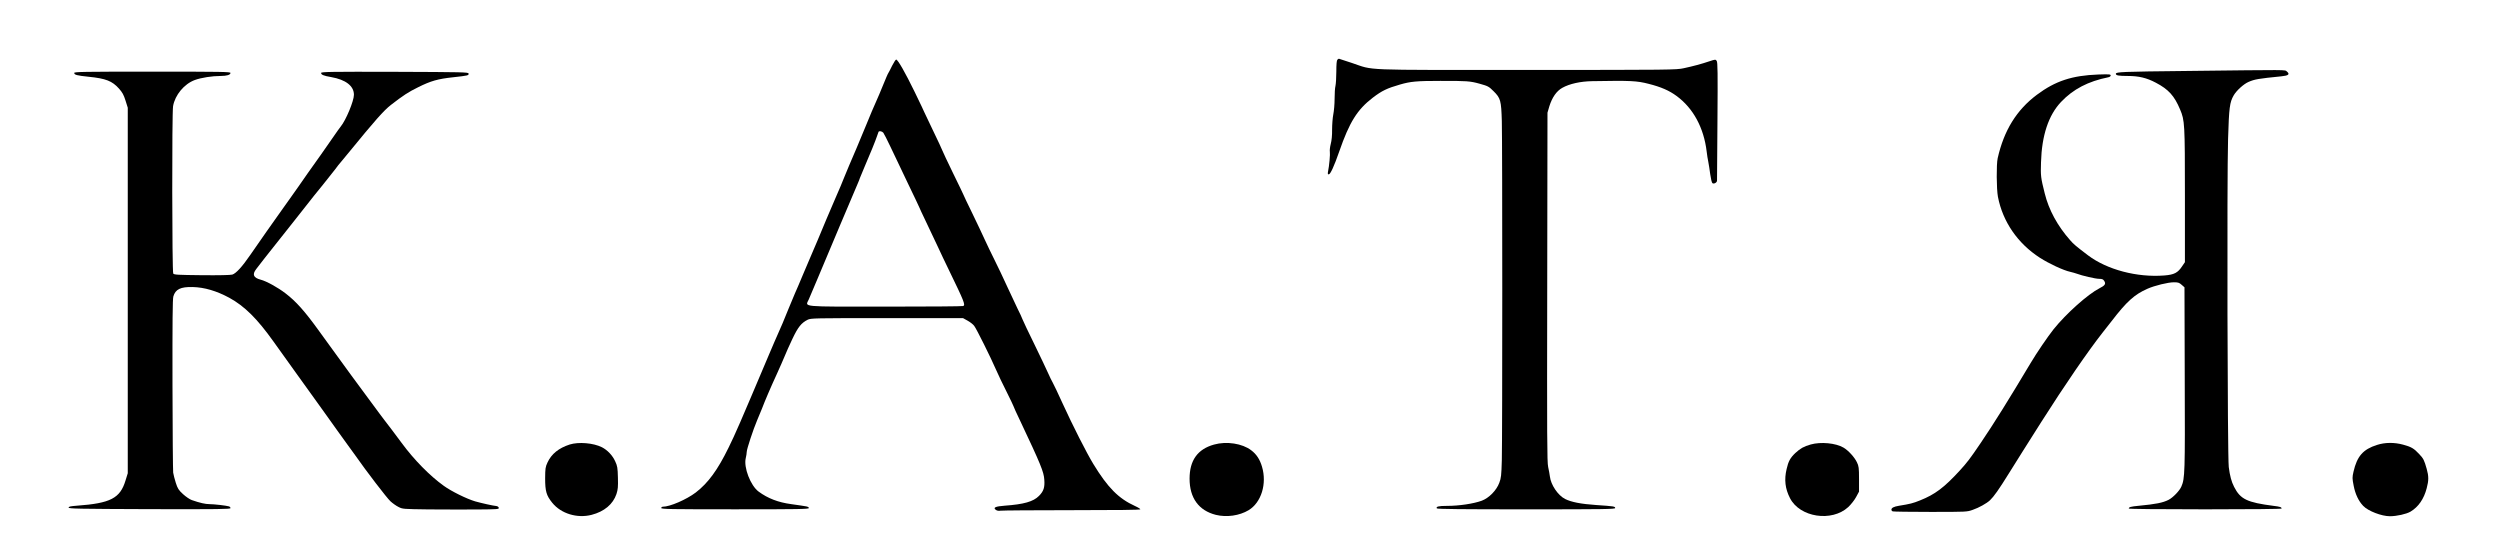 <?xml version="1.0" encoding="UTF-8" standalone="no"?> <svg xmlns="http://www.w3.org/2000/svg" width="2896pt" height="646pt" viewBox="0 0 2896 646" preserveAspectRatio="xMidYMid meet"> <g transform="translate(0,646) scale(0.1,-0.1)" fill="#000000" stroke="none"> <path d="M15492 5768 c-8 -8 -12 -54 -12 -137 0 -70 -5 -144 -10 -166 -6 -22 -10 -89 -10 -149 0 -60 -7 -141 -15 -180 -8 -40 -14 -119 -14 -176 1 -69 -5 -127 -16 -169 -9 -35 -13 -75 -10 -90 5 -26 -7 -161 -21 -228 -5 -26 -3 -33 8 -33 19 0 63 96 122 266 118 340 208 484 389 623 105 80 165 109 315 152 121 35 190 42 465 42 307 1 347 -2 458 -33 96 -27 105 -31 160 -86 82 -81 89 -108 96 -346 7 -246 7 -3668 0 -3930 -5 -175 -8 -205 -29 -260 -32 -88 -120 -177 -203 -208 -96 -35 -262 -60 -403 -60 -98 0 -130 -8 -118 -29 5 -8 292 -11 1037 -11 902 0 1029 2 1029 15 0 19 -13 21 -220 35 -177 12 -288 34 -360 70 -83 42 -165 164 -176 260 -3 25 -12 74 -20 110 -13 56 -14 341 -11 2085 l3 2020 22 75 c32 102 83 176 150 213 84 47 210 75 348 77 447 8 515 4 652 -31 143 -36 239 -78 324 -141 193 -142 315 -368 348 -643 4 -38 13 -92 19 -120 5 -27 16 -92 22 -142 7 -51 18 -98 25 -104 17 -14 54 6 54 29 0 9 2 321 5 693 4 560 3 679 -9 694 -13 18 -15 18 -82 -4 -94 -32 -192 -58 -299 -81 -87 -19 -146 -20 -1825 -20 -1953 0 -1754 -8 -2020 81 -80 27 -147 49 -150 49 -4 0 -11 -5 -18 -12z"></path> <path d="M10334 5698 c-19 -40 -39 -77 -43 -83 -5 -5 -31 -66 -59 -135 -28 -69 -66 -160 -86 -203 -20 -42 -69 -159 -110 -260 -84 -204 -146 -351 -201 -477 -20 -47 -47 -112 -60 -145 -12 -33 -55 -134 -95 -225 -39 -91 -87 -201 -105 -245 -69 -167 -147 -352 -175 -415 -16 -36 -61 -141 -100 -235 -39 -93 -80 -190 -92 -215 -11 -25 -44 -103 -73 -175 -66 -164 -79 -193 -120 -285 -19 -41 -67 -154 -108 -250 -340 -804 -386 -910 -467 -1075 -127 -260 -237 -410 -380 -520 -108 -82 -299 -165 -382 -165 -10 0 -18 -7 -18 -15 0 -13 102 -15 855 -15 741 0 855 2 855 15 0 8 -13 16 -32 19 -18 3 -49 8 -68 11 -19 3 -66 9 -105 15 -149 20 -270 66 -377 145 -94 69 -176 282 -149 389 6 25 11 57 11 71 0 32 76 262 120 365 18 41 43 102 56 135 32 85 101 247 174 405 34 74 74 167 90 205 15 39 56 128 89 199 65 137 103 185 177 222 38 18 69 19 919 19 l880 0 54 -30 c29 -16 64 -43 76 -60 27 -35 190 -363 254 -510 24 -55 79 -171 123 -257 43 -86 78 -160 78 -163 0 -4 35 -82 79 -173 237 -502 272 -587 278 -678 7 -91 -8 -135 -62 -189 -65 -66 -175 -97 -397 -113 -107 -8 -138 -22 -103 -48 13 -10 32 -14 55 -10 19 3 392 6 828 6 516 0 792 3 792 10 0 5 -28 23 -62 38 -191 87 -315 212 -483 487 -79 130 -238 443 -360 710 -47 105 -97 208 -109 230 -13 22 -38 74 -56 115 -18 41 -89 190 -157 330 -69 140 -131 271 -138 290 -7 20 -33 76 -58 125 -24 50 -79 167 -122 260 -43 94 -108 232 -146 307 -38 75 -88 181 -113 235 -24 54 -90 192 -145 306 -56 114 -101 209 -101 212 0 2 -53 113 -119 247 -65 134 -122 254 -126 267 -4 13 -52 115 -106 227 -54 112 -99 206 -99 208 0 3 -51 110 -114 240 -111 228 -196 376 -215 376 -6 0 -27 -33 -47 -72z m-102 -775 c8 -10 45 -83 83 -163 37 -80 128 -270 201 -422 74 -153 134 -280 134 -282 0 -2 34 -76 76 -163 42 -87 102 -214 134 -283 32 -69 91 -195 133 -280 176 -363 191 -400 166 -415 -5 -4 -409 -7 -896 -7 -1012 0 -934 -7 -894 84 13 29 59 139 103 243 132 316 398 945 459 1087 16 36 29 69 29 73 0 3 23 58 51 123 67 155 133 317 149 367 7 22 15 43 17 48 8 13 40 7 55 -10z"></path> <path d="M25335 5638 c-757 -8 -825 -11 -825 -33 0 -19 33 -25 137 -25 129 0 220 -22 326 -78 147 -77 215 -152 281 -310 54 -128 56 -161 56 -998 l0 -771 -32 -47 c-50 -76 -92 -98 -206 -107 -317 -25 -664 67 -884 233 -141 107 -167 129 -207 175 -147 166 -248 352 -295 543 -46 185 -48 200 -43 360 9 312 87 546 232 699 141 149 315 239 548 286 16 3 27 12 27 21 0 14 -17 15 -142 11 -305 -11 -499 -75 -713 -235 -235 -176 -381 -412 -454 -735 -16 -70 -14 -357 3 -447 56 -289 229 -540 486 -706 108 -69 273 -146 352 -163 25 -6 58 -15 74 -21 63 -24 219 -60 260 -60 35 0 47 -5 59 -24 22 -34 10 -53 -54 -85 -135 -69 -386 -293 -533 -476 -70 -89 -195 -272 -268 -395 -246 -412 -427 -703 -576 -922 -126 -186 -157 -226 -244 -321 -180 -196 -286 -275 -459 -344 -82 -33 -113 -41 -244 -62 -60 -10 -87 -24 -87 -46 0 -7 7 -16 16 -19 9 -3 205 -6 437 -6 417 0 423 0 489 24 71 24 162 75 200 111 45 43 102 123 218 310 65 105 138 222 163 260 24 39 120 189 212 335 273 430 543 823 712 1038 32 40 78 99 103 131 176 229 266 310 416 376 83 37 239 75 306 75 50 0 62 -4 90 -29 l33 -29 3 -1054 c4 -1098 2 -1160 -39 -1254 -20 -48 -97 -128 -148 -154 -67 -34 -148 -50 -347 -69 -93 -9 -114 -15 -114 -32 0 -5 339 -9 885 -9 546 0 885 4 885 9 0 16 -16 22 -92 31 -309 40 -385 77 -458 220 -31 60 -49 128 -62 230 -15 121 -22 3347 -8 3800 11 366 19 425 65 505 32 56 116 132 172 156 72 31 112 38 381 65 83 8 101 24 63 56 -27 21 49 20 -1156 6z"></path> <path d="M860 5615 c0 -22 30 -30 165 -44 201 -20 274 -49 353 -137 40 -45 55 -72 76 -139 l26 -83 0 -2117 0 -2117 -26 -84 c-62 -206 -174 -264 -564 -292 -75 -6 -95 -10 -95 -22 0 -13 112 -15 938 -18 809 -2 937 0 937 12 0 8 -8 17 -17 20 -34 10 -175 26 -225 26 -49 0 -111 14 -206 47 -24 8 -69 39 -102 69 -52 48 -62 64 -84 132 -13 42 -27 95 -30 117 -3 22 -7 481 -8 1020 -1 725 1 991 10 1021 24 83 84 112 222 109 138 -3 279 -45 427 -125 175 -96 322 -241 510 -505 31 -44 147 -206 258 -360 111 -154 223 -311 251 -349 27 -38 76 -106 109 -152 33 -46 89 -124 125 -175 36 -51 87 -122 114 -158 27 -36 70 -95 95 -131 119 -171 363 -490 404 -527 25 -23 67 -53 94 -66 47 -24 53 -24 343 -28 162 -1 413 -2 558 -1 245 2 263 3 260 19 -2 11 -14 19 -28 21 -41 4 -170 33 -245 54 -99 29 -277 117 -364 180 -162 116 -346 303 -489 498 -95 128 -144 193 -197 261 -16 21 -44 57 -61 81 -17 24 -89 122 -161 218 -71 96 -146 198 -166 225 -95 131 -225 310 -253 348 -17 23 -69 95 -116 160 -167 232 -269 346 -391 439 -90 69 -221 141 -287 158 -84 22 -101 60 -52 123 46 61 140 180 179 229 21 26 83 104 138 174 55 70 117 148 137 173 20 25 76 96 123 156 47 61 135 171 196 245 60 74 124 155 142 179 17 25 50 66 72 91 22 26 63 75 90 109 299 366 400 480 483 545 143 111 203 150 315 205 148 74 230 97 407 116 172 19 182 21 178 43 -3 16 -60 17 -856 20 -744 2 -852 0 -852 -13 0 -21 28 -33 116 -48 170 -30 264 -103 264 -205 0 -72 -93 -295 -153 -368 -13 -16 -51 -69 -85 -119 -34 -49 -98 -142 -143 -205 -125 -175 -197 -277 -258 -366 -31 -44 -75 -107 -99 -140 -23 -32 -68 -95 -99 -139 -31 -44 -111 -156 -177 -250 -66 -93 -149 -213 -185 -266 -96 -140 -167 -217 -210 -230 -23 -6 -151 -9 -354 -7 -278 3 -320 5 -330 19 -14 18 -16 1861 -2 1939 22 129 129 258 252 303 73 27 201 47 300 47 71 0 113 13 113 35 0 13 -101 15 -905 15 -804 0 -905 -2 -905 -15z"></path> <path d="M6600 1311 c-127 -41 -212 -109 -258 -209 -24 -52 -26 -68 -27 -182 0 -151 14 -200 83 -285 101 -125 288 -182 455 -139 147 38 248 123 288 241 17 53 20 82 17 190 -3 116 -6 134 -32 190 -31 68 -89 129 -153 162 -99 50 -270 64 -373 32z"></path> <path d="M14063 1310 c-190 -53 -283 -183 -283 -395 0 -223 106 -369 304 -419 126 -31 273 -10 380 54 147 89 214 306 155 504 -25 85 -64 144 -125 190 -103 79 -286 107 -431 66z"></path> <path d="M20975 1311 c-81 -23 -119 -45 -178 -99 -58 -55 -81 -96 -101 -186 -29 -122 -17 -227 39 -336 113 -223 484 -280 675 -104 32 30 72 81 91 116 l34 63 0 145 c0 132 -3 150 -24 194 -28 60 -101 139 -156 171 -90 53 -263 69 -380 36z"></path> <path d="M27535 1306 c-161 -51 -231 -131 -272 -310 -15 -66 -15 -77 2 -163 18 -95 56 -177 111 -234 57 -59 212 -119 309 -119 78 0 190 25 238 53 91 54 156 147 188 272 24 89 24 139 0 223 -29 103 -37 119 -87 172 -61 66 -93 84 -186 109 -103 28 -210 27 -303 -3z"></path> </g> </svg> 